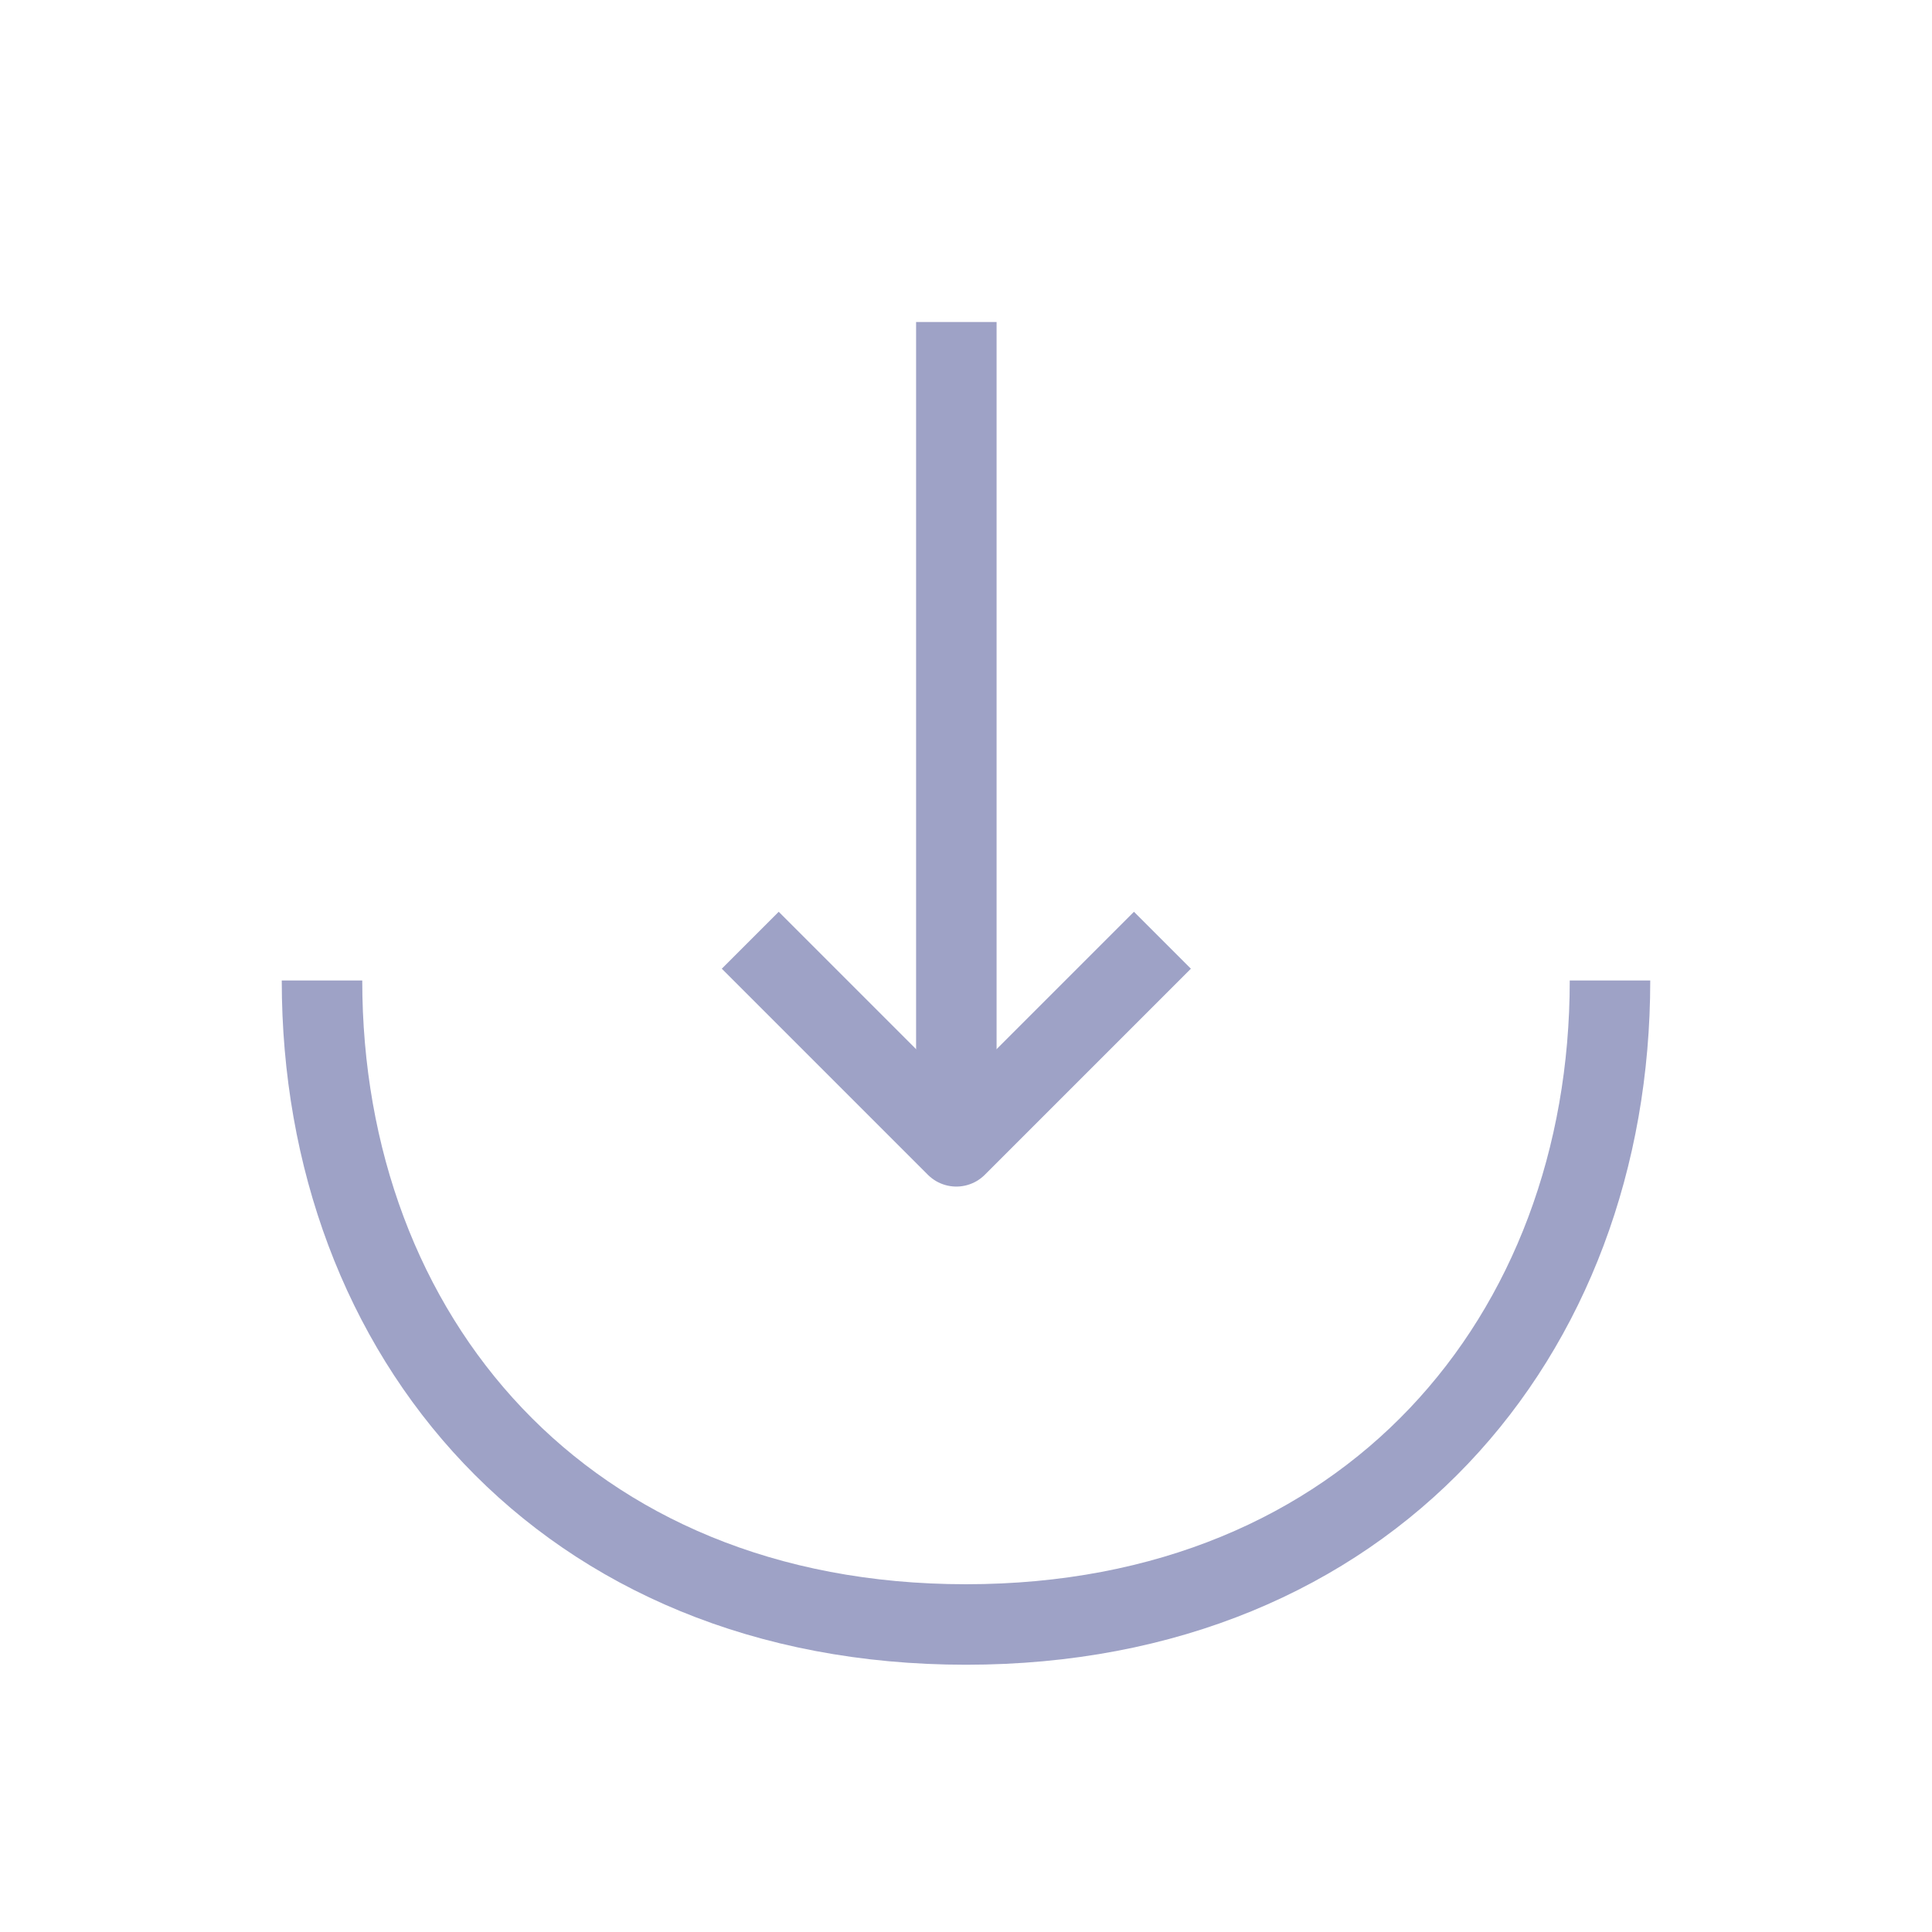 <svg width="24" height="24" viewBox="0 0 24 24" fill="none" xmlns="http://www.w3.org/2000/svg">
<path d="M9.32 11.68L11.88 14.24L14.44 11.68" stroke="#9EA2C6" strokeWidth="2" stroke-miterlimit="10" strokeLinejoin="round" stroke-linejoin="round"/>
<path d="M11.88 4V14.17" stroke="#9EA2C6" strokeWidth="2" stroke-miterlimit="10" strokeLinejoin="round" stroke-linejoin="round"/>
<path d="M20 12.18C20 16.6 17 20.18 12 20.18C7 20.18 4 16.6 4 12.18" stroke="#9EA2C6" strokeWidth="2" stroke-miterlimit="10" strokeLinejoin="round" stroke-linejoin="round"/>
</svg>
